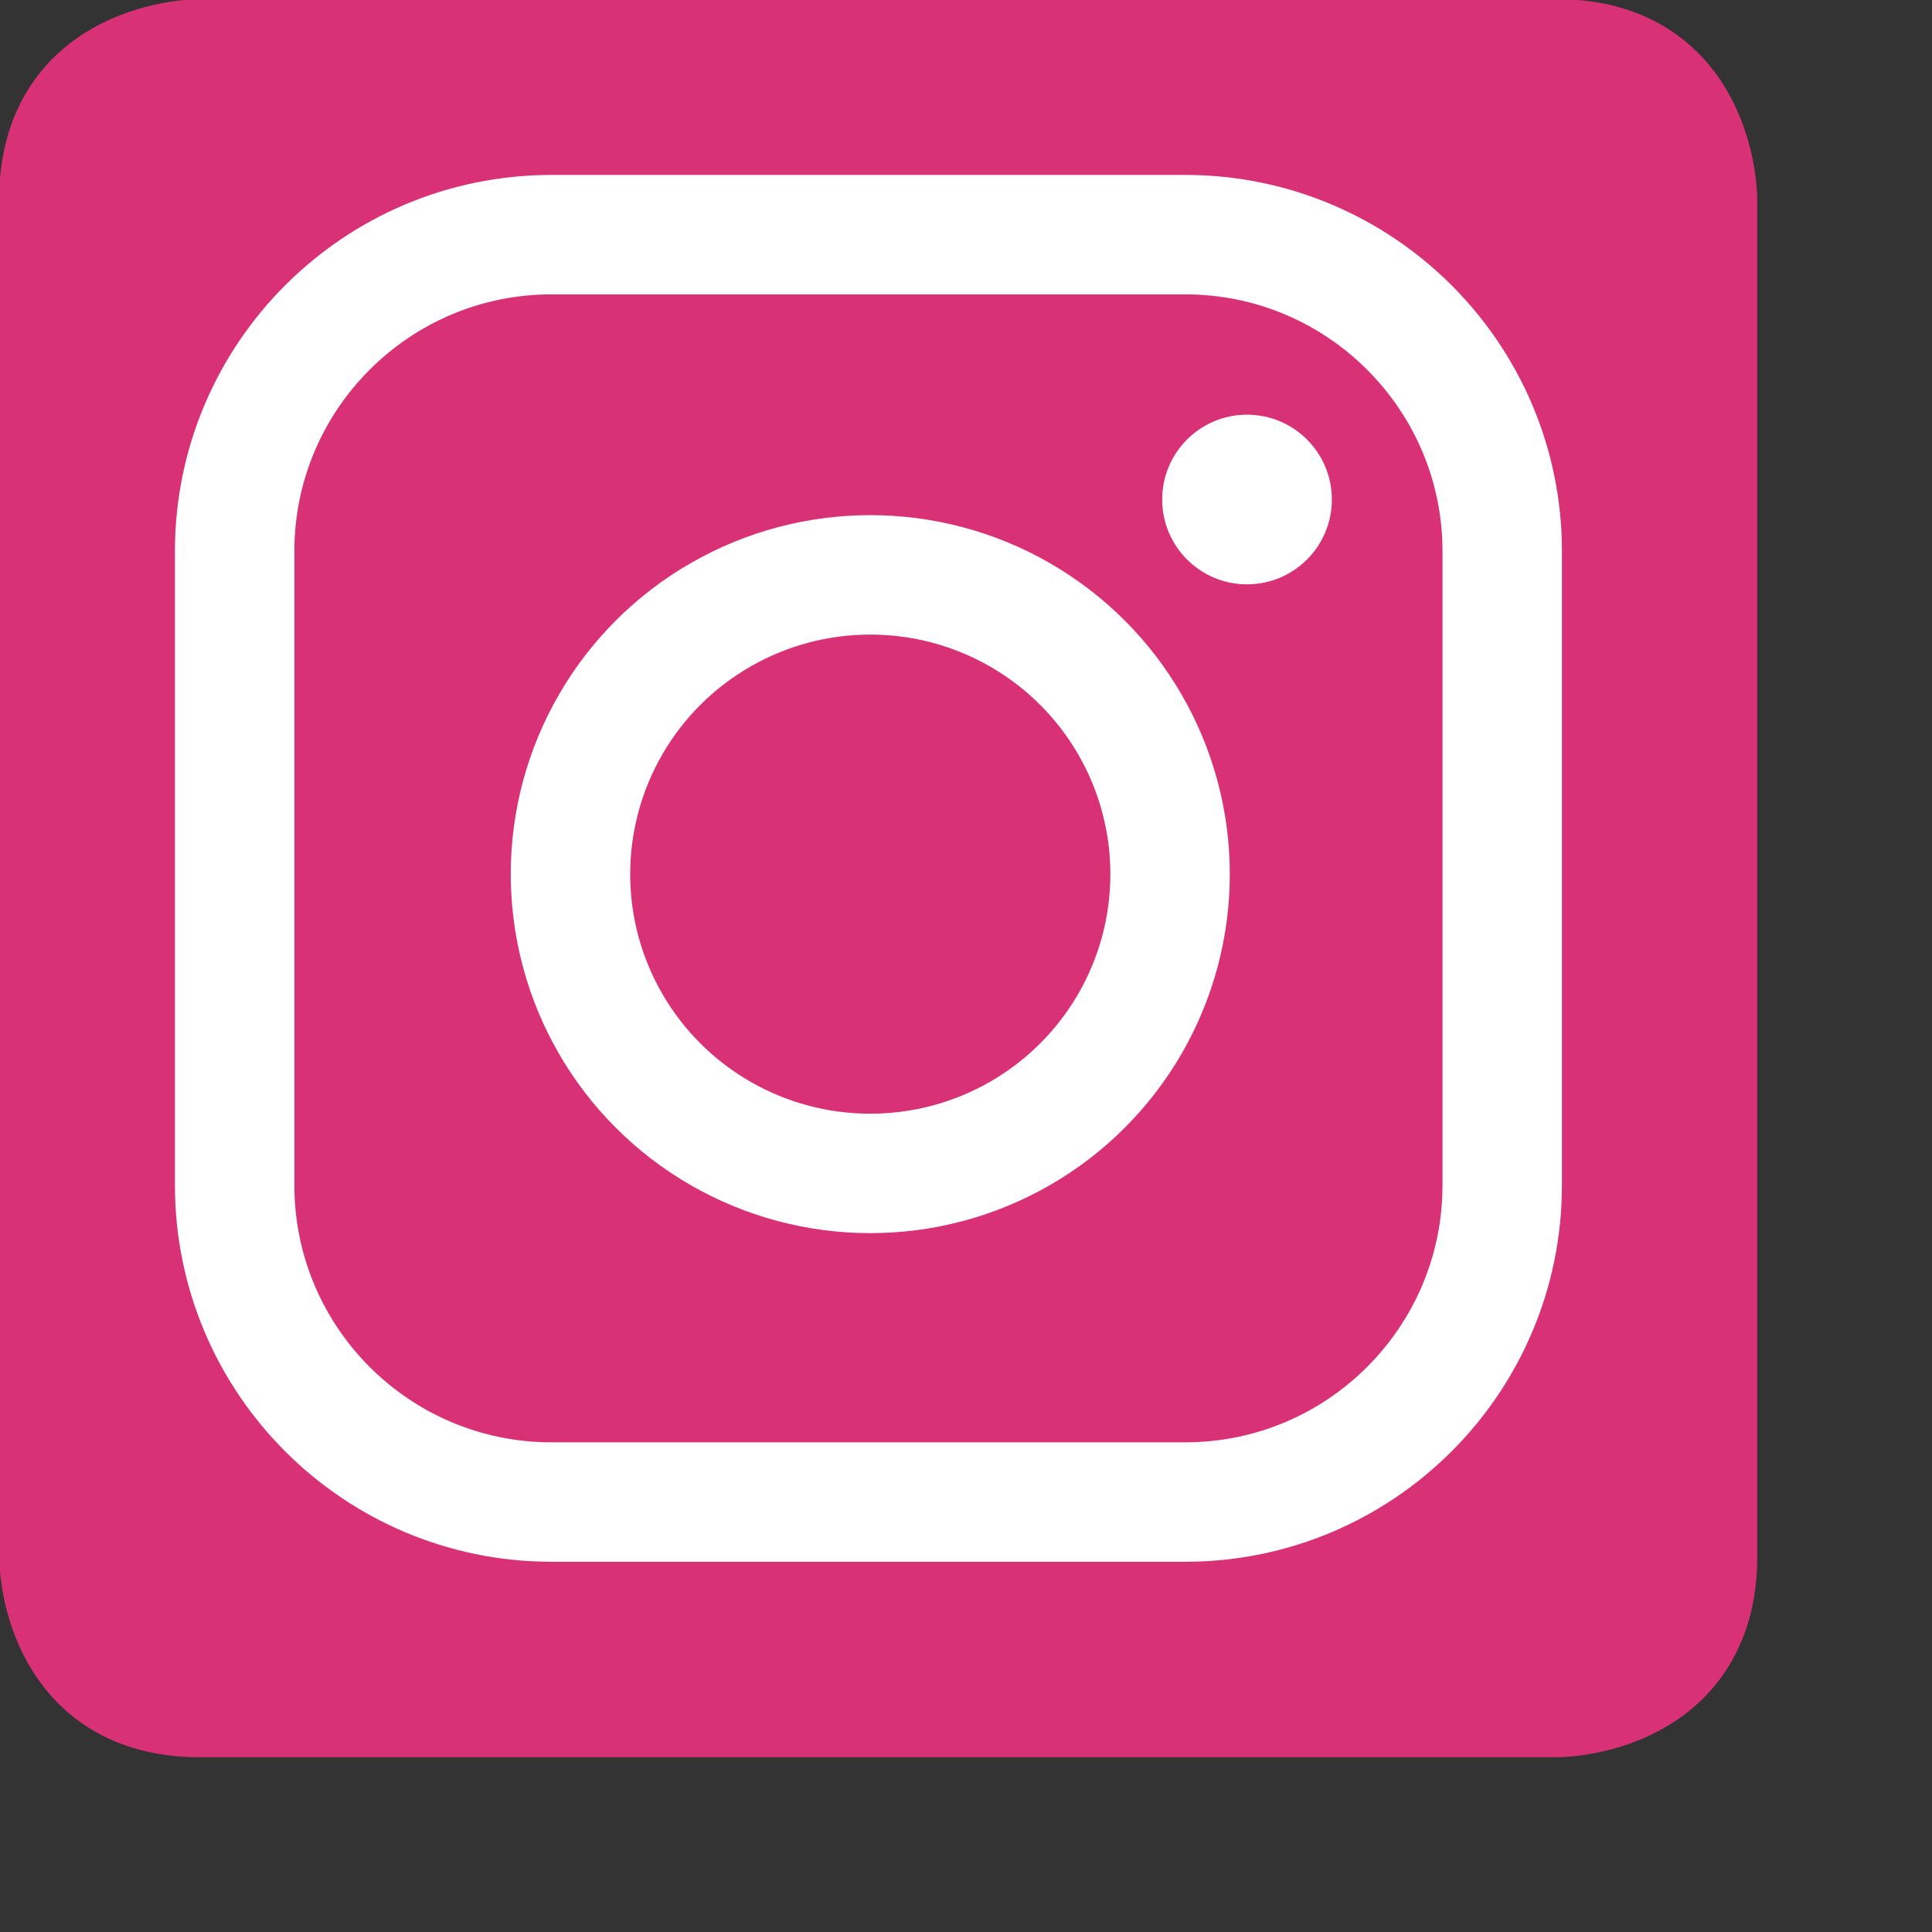 <?xml version="1.0" encoding="UTF-8" standalone="no"?><!DOCTYPE svg PUBLIC "-//W3C//DTD SVG 1.1//EN" "http://www.w3.org/Graphics/SVG/1.1/DTD/svg11.dtd"><svg width="100%" height="100%" viewBox="0 0 11 11" version="1.1" xmlns="http://www.w3.org/2000/svg" xmlns:xlink="http://www.w3.org/1999/xlink" xml:space="preserve" xmlns:serif="http://www.serif.com/" style="fill-rule:evenodd;clip-rule:evenodd;"><rect x="0" y="0" width="11" height="11" fill="#333333" stroke="none"/><g id="icon_twitter"><path id="Hintergrund" d="M1.136,0.3c0,0 -0.836,0 -0.836,0.836l0,7.728c0,0 0,0.836 0.836,0.836l7.728,0c0,0 0.836,0 0.836,-0.836l0,-7.728c0,0 0,-0.836 -0.836,-0.836l-7.728,0Z" style="fill:#d93175;stroke:#d93175;stroke-width:0.61px;"/><g id="Icon"><path id="Kamerakorpus" d="M8.553,3.139c0,-0.995 -0.809,-1.803 -1.805,-1.803l-3.608,0c-0.996,0 -1.804,0.808 -1.804,1.803l0,3.609c0,0.996 0.808,1.804 1.804,1.804l3.608,0c0.996,0 1.805,-0.808 1.805,-1.804l0,-3.609Z" style="fill:none;stroke:#fff;stroke-width:0.68px;stroke-linecap:round;stroke-miterlimit:1.5;"/><circle id="Blitz" cx="7.1" cy="2.844" r="0.483" style="fill:#fff;"/><ellipse id="Kameralinse" cx="4.955" cy="4.977" rx="1.707" ry="1.704" style="fill:none;stroke:#fff;stroke-width:0.68px;stroke-linecap:round;stroke-linejoin:round;stroke-miterlimit:1.5;"/></g></g></svg>
